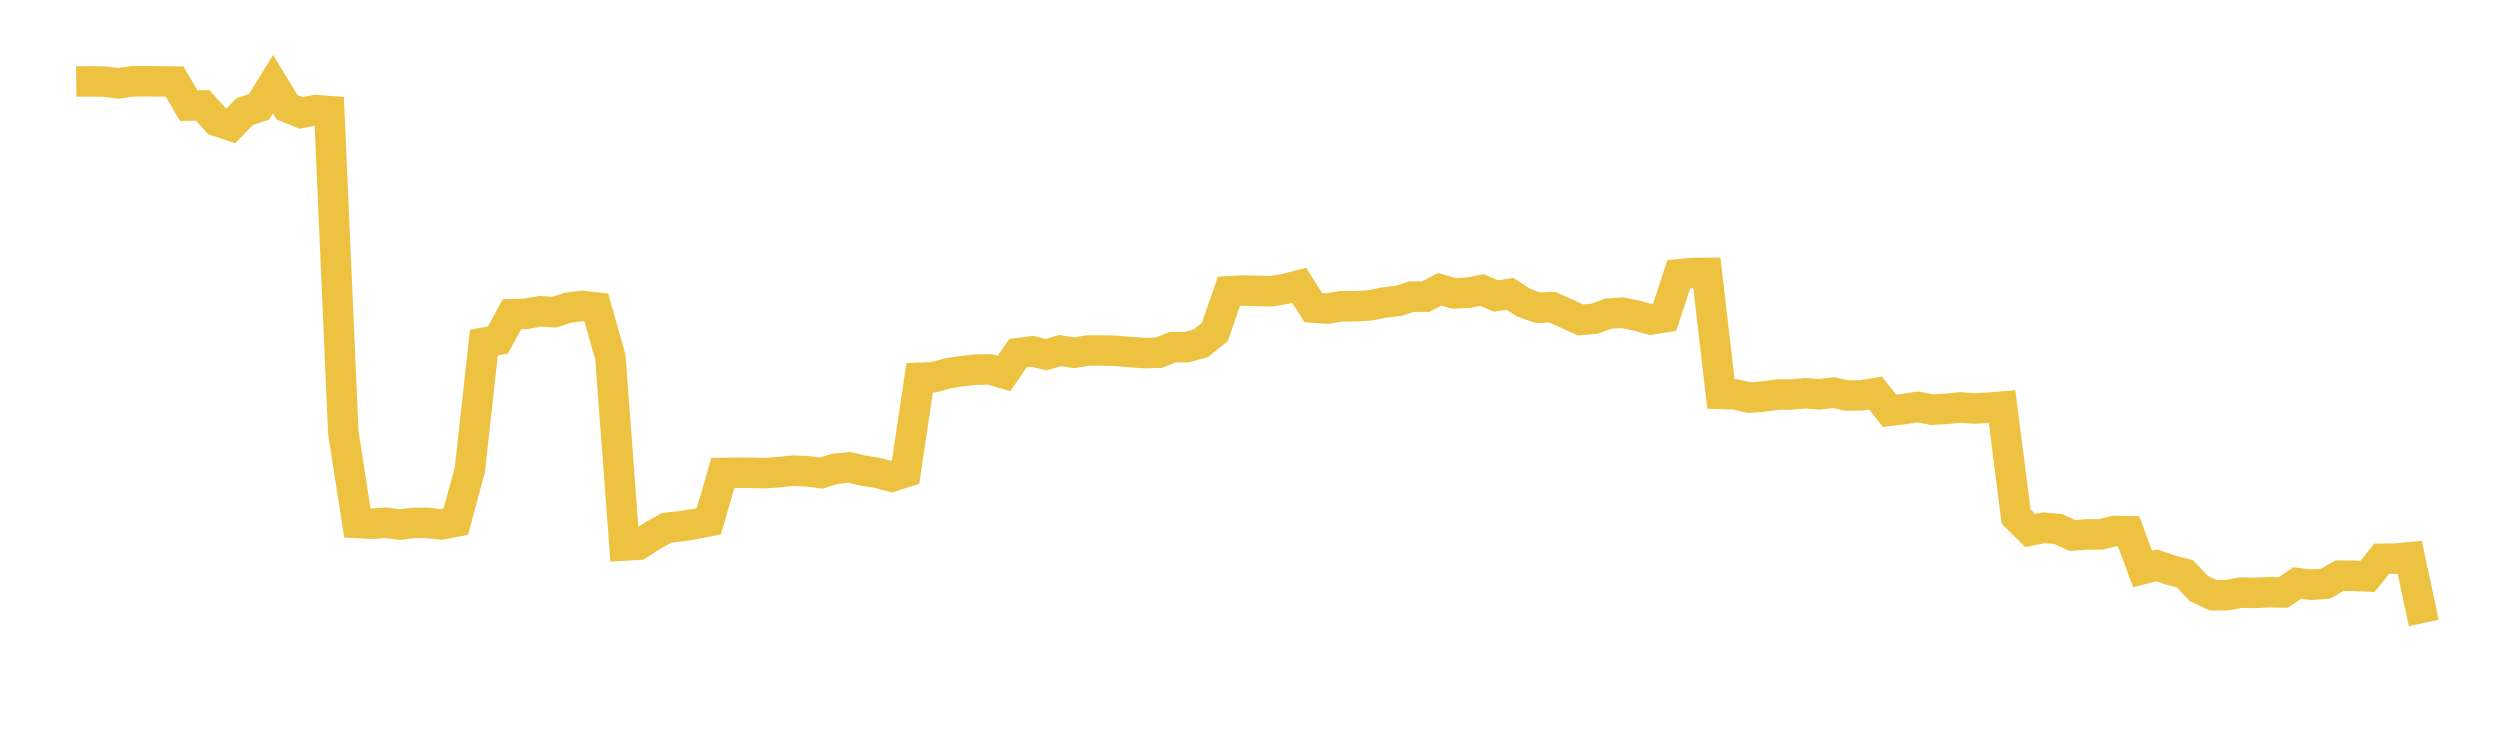 <svg width="164" height="48" xmlns="http://www.w3.org/2000/svg" xmlns:xlink="http://www.w3.org/1999/xlink"><path fill="none" stroke="rgb(237,194,64)" stroke-width="2" d="M5,5.345L5.922,5.334L6.844,5.353L7.766,5.468L8.689,5.333L9.611,5.33L10.533,5.338L11.455,5.348L12.377,6.926L13.299,6.914L14.222,7.938L15.144,8.254L16.066,7.308L16.988,7.015L17.91,5.521L18.832,7.038L19.754,7.409L20.677,7.222L21.599,7.288L22.521,28.374L23.443,34.307L24.365,34.354L25.287,34.293L26.21,34.414L27.132,34.304L28.054,34.304L28.976,34.401L29.898,34.224L30.82,30.835L31.743,22.478L32.665,22.303L33.587,20.612L34.509,20.586L35.431,20.422L36.353,20.476L37.275,20.186L38.198,20.067L39.12,20.174L40.042,23.432L40.964,35.786L41.886,35.732L42.808,35.143L43.731,34.622L44.653,34.528L45.575,34.38L46.497,34.195L47.419,31.025L48.341,31.009L49.263,31.014L50.186,31.04L51.108,30.973L52.03,30.875L52.952,30.916L53.874,31.032L54.796,30.752L55.719,30.661L56.641,30.875L57.563,31.022L58.485,31.267L59.407,30.972L60.329,24.783L61.251,24.747L62.174,24.49L63.096,24.346L64.018,24.247L64.94,24.231L65.862,24.5L66.784,23.166L67.707,23.046L68.629,23.263L69.551,22.998L70.473,23.143L71.395,22.991L72.317,22.992L73.24,23.02L74.162,23.096L75.084,23.161L76.006,23.141L76.928,22.773L77.85,22.771L78.772,22.517L79.695,21.779L80.617,19.11L81.539,19.059L82.461,19.083L83.383,19.106L84.305,18.956L85.228,18.715L86.15,20.178L87.072,20.245L87.994,20.089L88.916,20.088L89.838,20.041L90.76,19.851L91.683,19.745L92.605,19.459L93.527,19.462L94.449,18.979L95.371,19.249L96.293,19.207L97.216,19.024L98.138,19.418L99.06,19.277L99.982,19.873L100.904,20.189L101.826,20.154L102.749,20.559L103.671,20.99L104.593,20.907L105.515,20.574L106.437,20.512L107.359,20.705L108.281,20.957L109.204,20.81L110.126,17.99L111.048,17.906L111.97,17.903L112.892,25.842L113.814,25.872L114.737,26.084L115.659,26.017L116.581,25.887L117.503,25.876L118.425,25.796L119.347,25.866L120.269,25.755L121.192,25.947L122.114,25.933L123.036,25.787L123.958,26.948L124.88,26.835L125.802,26.694L126.725,26.874L127.647,26.824L128.569,26.728L129.491,26.797L130.413,26.751L131.335,26.673L132.257,33.887L133.18,34.803L134.102,34.62L135.024,34.705L135.946,35.129L136.868,35.061L137.79,35.059L138.713,34.833L139.635,34.848L140.557,37.332L141.479,37.087L142.401,37.402L143.323,37.639L144.246,38.605L145.168,39.043L146.09,39.044L147.012,38.874L147.934,38.895L148.856,38.845L149.778,38.866L150.701,38.25L151.623,38.359L152.545,38.295L153.467,37.764L154.389,37.772L155.311,37.814L156.234,36.655L157.156,36.644L158.078,36.556L159,40.866"></path></svg>